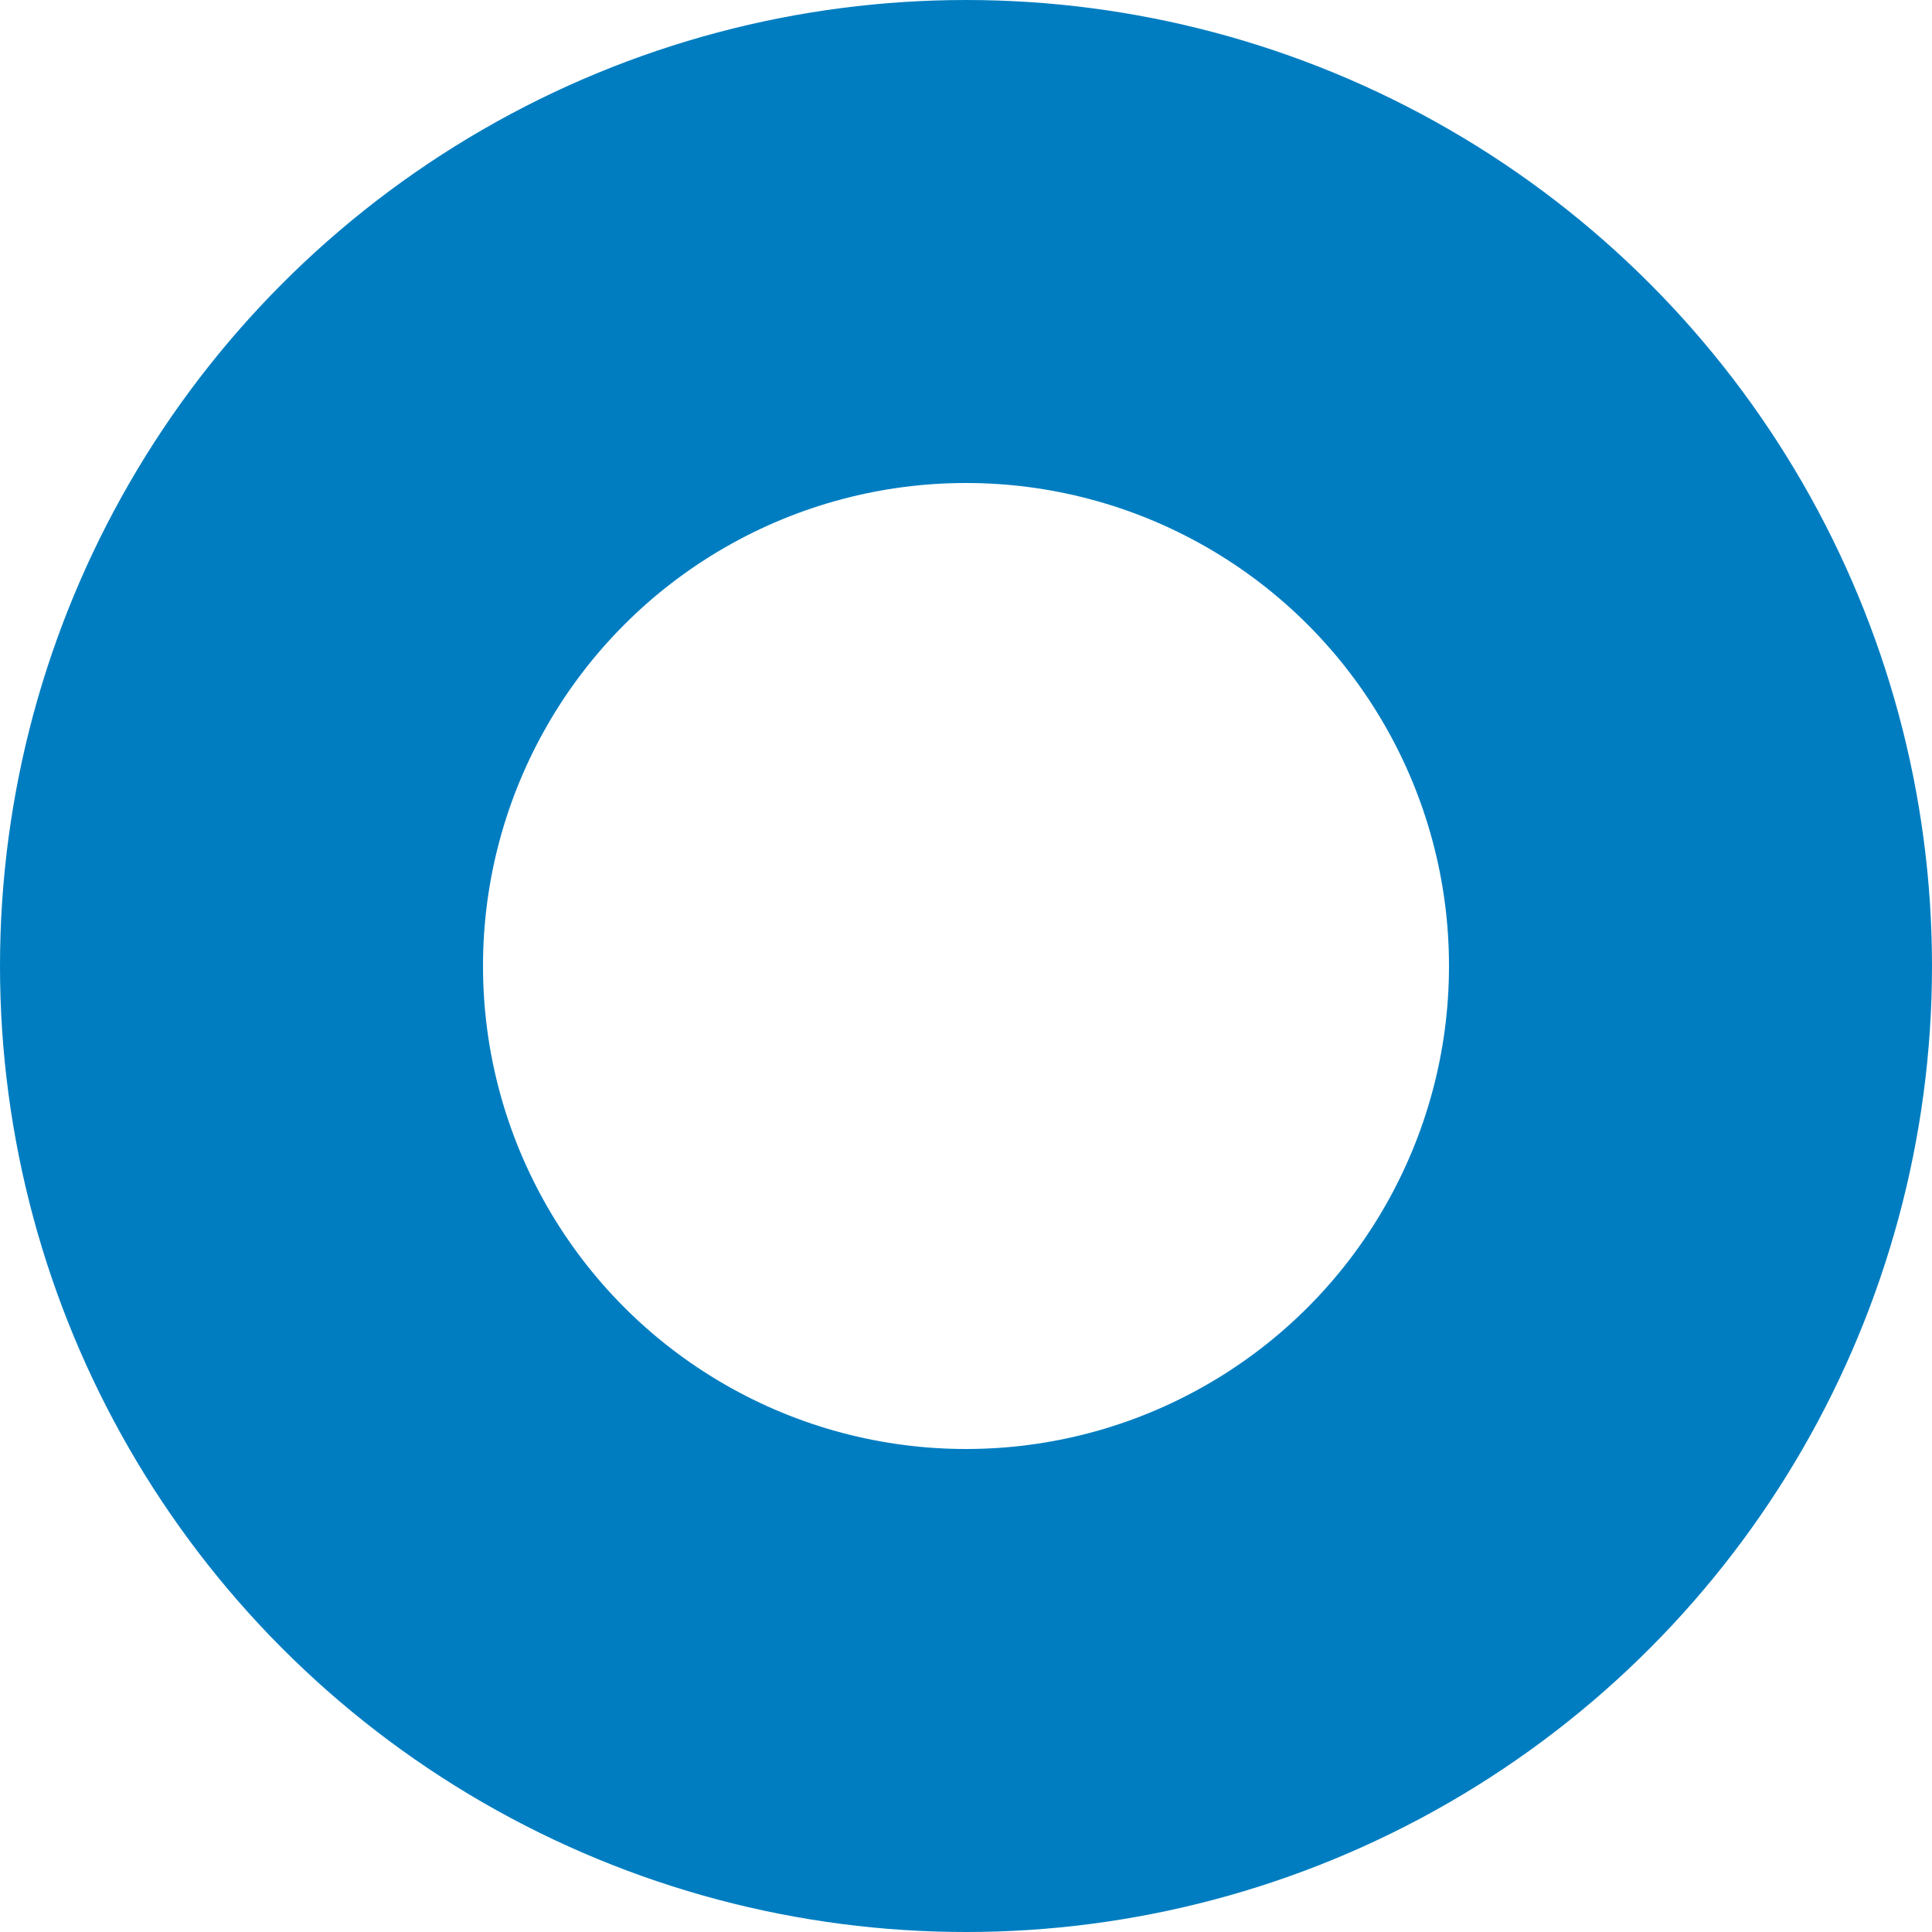 <svg width="200px" height="200px" viewBox="0 0 200 200" version="1.1" xmlns="http://www.w3.org/2000/svg" xmlns:xlink="http://www.w3.org/1999/xlink">
    <g stroke="none" fill="none">
        <circle stroke="#007DC1" stroke-width="50" cx="100" cy="100" r="75"></circle>
    </g>
</svg>
